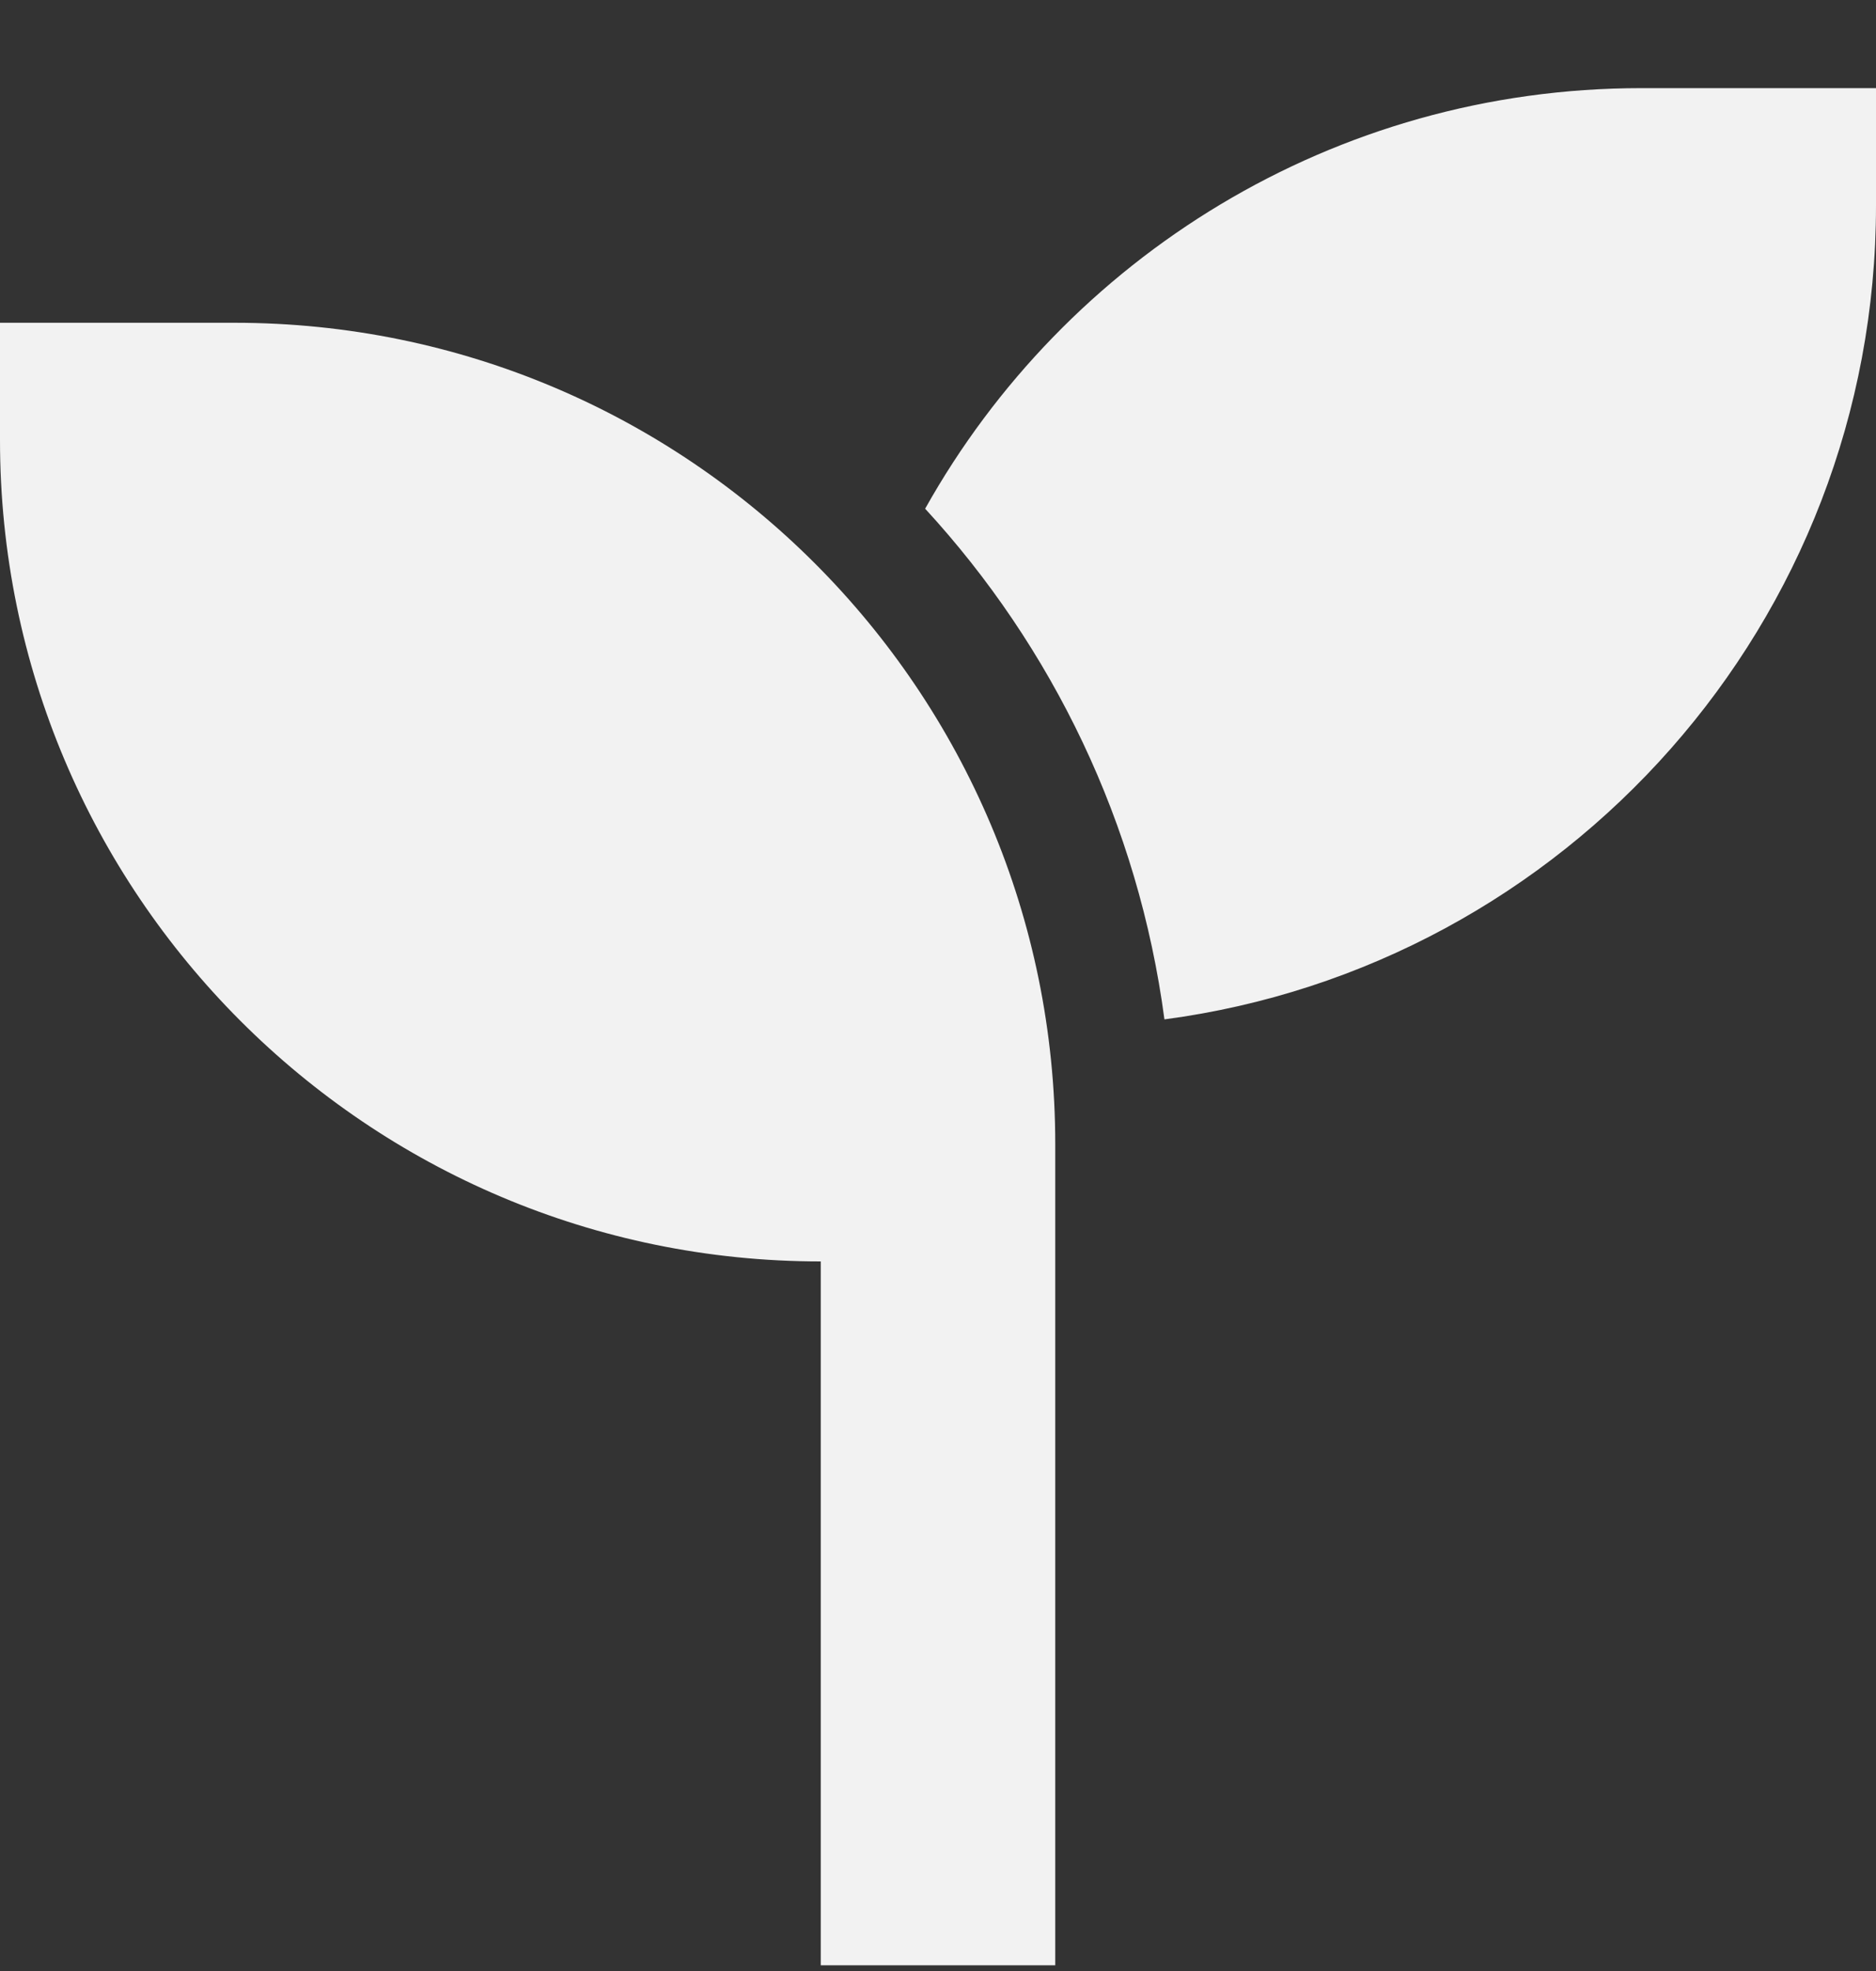 <svg width="20" height="21" viewBox="0 0 20 21" fill="none" xmlns="http://www.w3.org/2000/svg">
<rect x="0" y="0" width="20" height="21" fill="#333333" stroke="none"/>
<path d="M20 0.939V2.189C20 6.627 16.695 10.295 12.414 10.861C12.137 8.775 11.219 6.893 9.863 5.42C11.359 2.748 14.219 0.939 17.5 0.939H20ZM0 3.439H2.5C7.332 3.439 11.25 7.357 11.25 12.19V13.44V19.689V20.939H8.75V19.689V13.44C3.918 13.44 0 9.521 0 4.689V3.439Z" fill="#F2F2F2"/>
</svg>
